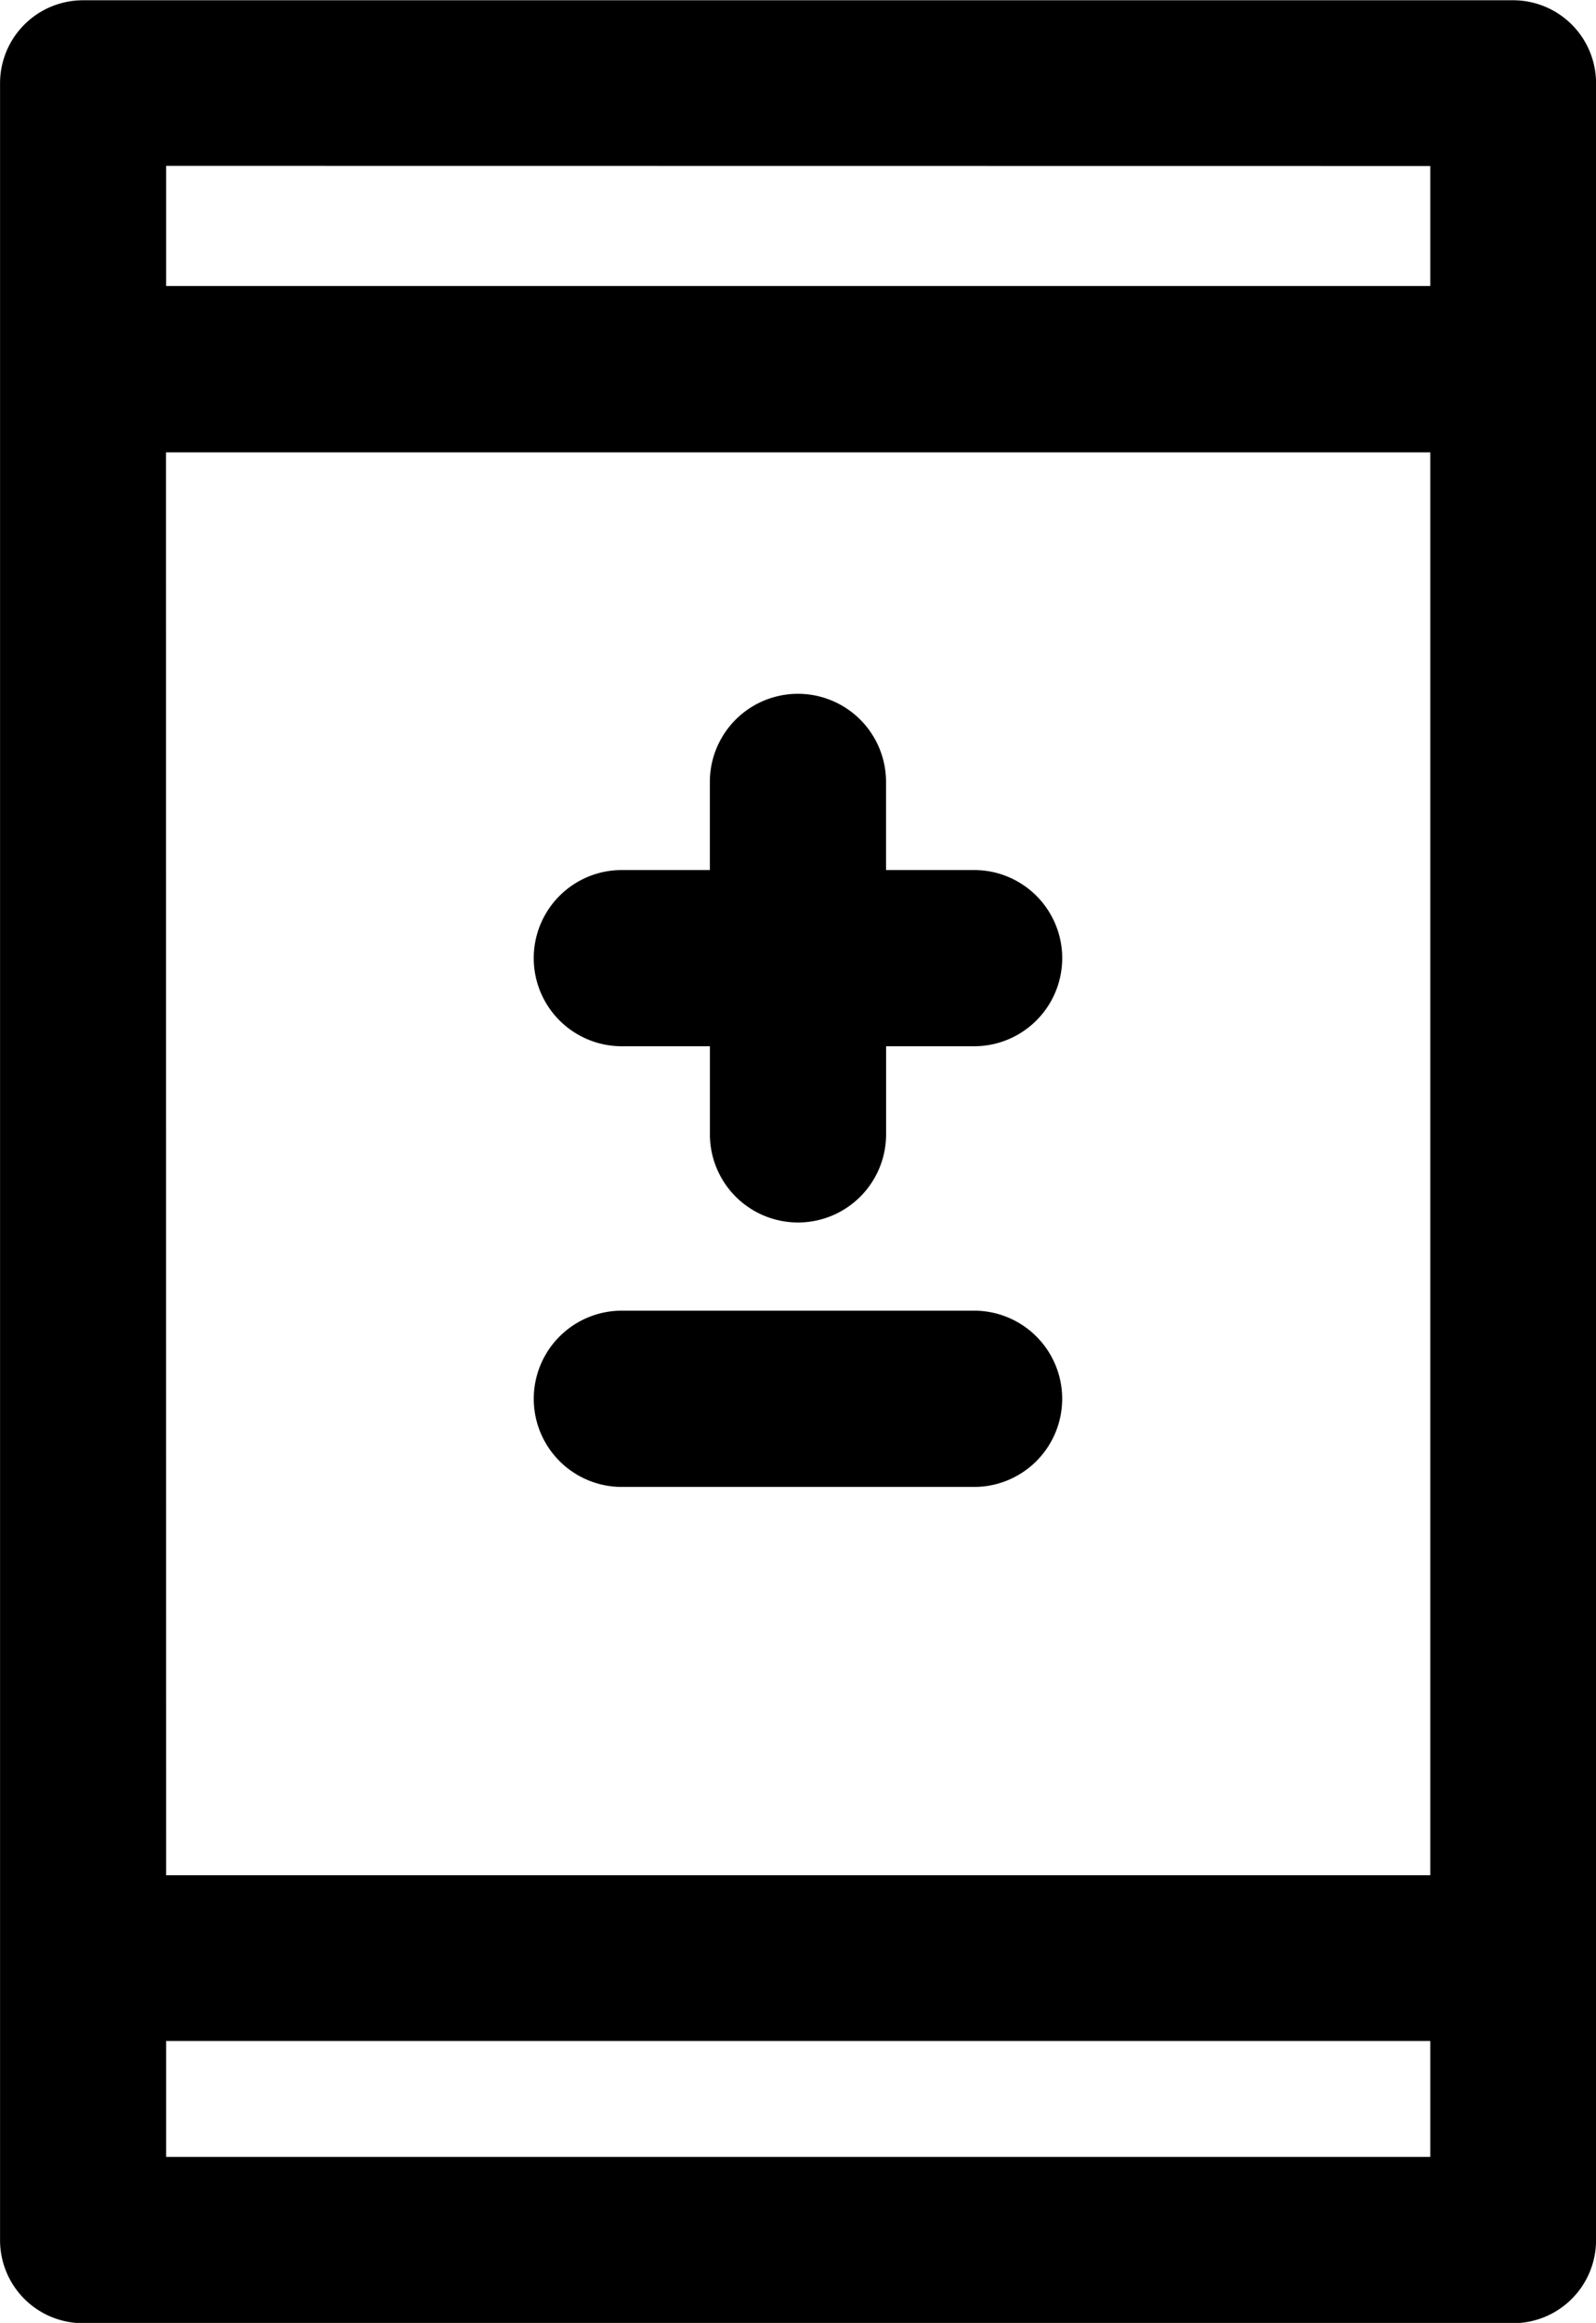 <svg xmlns="http://www.w3.org/2000/svg" width="29.451" height="42.844" viewBox="0 0 29.451 42.844">
  <g id="Group_103617" data-name="Group 103617" transform="translate(-238 -2612)">
    <path id="Path_1730" data-name="Path 1730" d="M2823.528,915.1h-26.389a1.531,1.531,0,0,0-1.531,1.531v39.782a1.531,1.531,0,0,0,1.531,1.531h26.389a1.531,1.531,0,0,0,1.531-1.531V916.626A1.53,1.53,0,0,0,2823.528,915.1Zm-24.858,8.339H2822v26.243h-23.327ZM2822,918.157v2.213h-23.327v-2.216Zm-23.327,36.72v-2.138H2822v2.138Z" transform="translate(-2557.607 1696.905)"/>
    <path id="Path_63671" data-name="Path 63671" d="M421.625,321.5h1.625v1.625a1.625,1.625,0,1,0,3.251,0V321.5h1.625a1.625,1.625,0,1,0,0-3.25H426.5v-1.625a1.625,1.625,0,1,0-3.251,0v1.625h-1.625a1.625,1.625,0,1,0,0,3.25Z" transform="translate(-172.15 2309.797)"/>
    <path id="Path_63672" data-name="Path 63672" d="M421.625,440.751h6.5a1.625,1.625,0,1,0,0-3.251h-6.5a1.625,1.625,0,1,0,0,3.251Z" transform="translate(-172.15 2198.674)"/>
  </g>
</svg>
